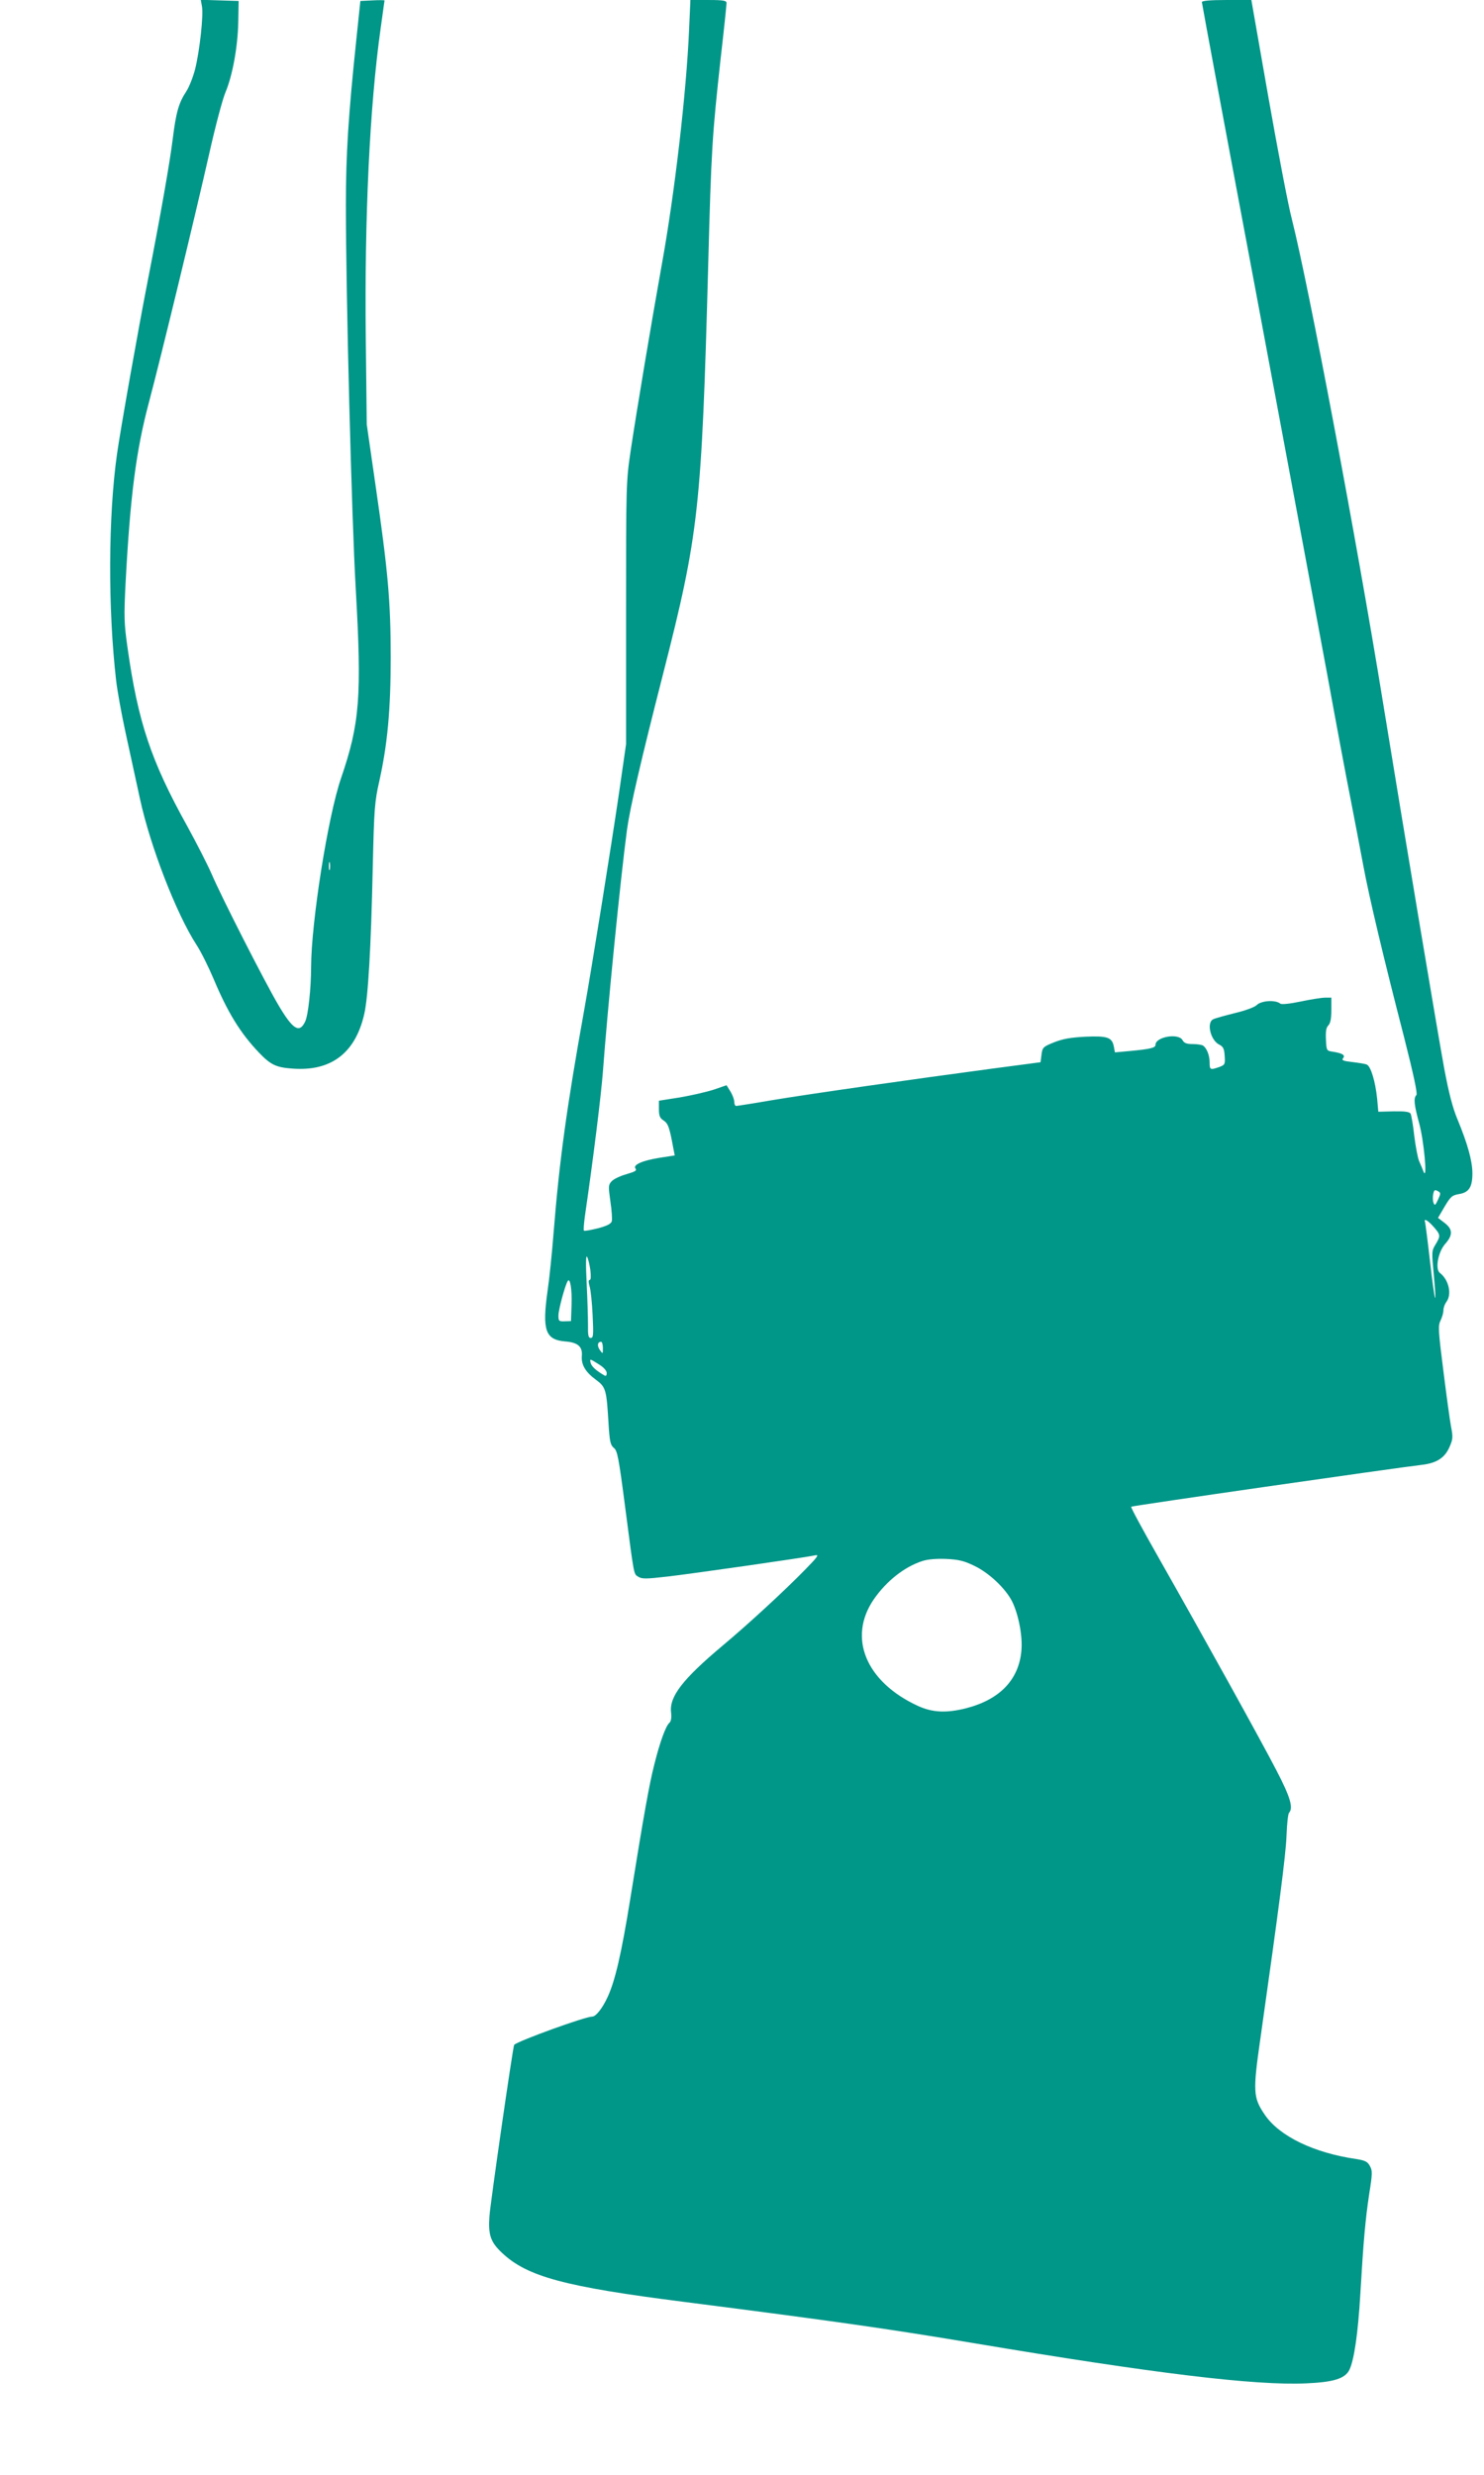 <?xml version="1.0" standalone="no"?>
<!DOCTYPE svg PUBLIC "-//W3C//DTD SVG 20010904//EN"
 "http://www.w3.org/TR/2001/REC-SVG-20010904/DTD/svg10.dtd">
<svg version="1.0" xmlns="http://www.w3.org/2000/svg"
 width="768pt" height="1280pt" viewBox="0 0 768 1280"
 preserveAspectRatio="xMidYMid meet">
<g transform="translate(0,1280) scale(0.1,-0.1)"
fill="#009688" stroke="none">
<path d="M1045 12768 c9 -46 -12 -232 -35 -325 -11 -43 -32 -95 -46 -116 -39
-59 -53 -108 -70 -245 -15 -122 -62 -389 -129 -732 -48 -244 -140 -763 -159
-895 -46 -323 -48 -799 -5 -1175 6 -52 28 -174 49 -270 21 -96 54 -249 74
-340 53 -246 189 -597 293 -757 23 -35 62 -114 88 -175 73 -174 138 -280 234
-381 61 -64 89 -78 175 -84 199 -15 325 80 371 282 20 85 35 342 44 755 7 309
10 344 34 450 42 189 59 367 59 640 0 289 -14 445 -78 886 l-46 319 -5 444
c-7 626 20 1202 77 1605 11 77 20 142 20 144 0 1 -28 2 -62 0 l-63 -3 -22
-210 c-40 -381 -53 -583 -53 -844 0 -468 30 -1621 51 -1986 32 -558 21 -696
-76 -980 -68 -197 -154 -743 -155 -975 0 -112 -15 -249 -30 -282 -30 -65 -64
-44 -140 85 -72 122 -295 560 -345 677 -20 46 -77 158 -127 249 -187 336 -254
538 -308 921 -18 126 -19 160 -10 337 24 448 54 682 121 933 61 229 238 959
314 1295 31 138 68 276 82 308 36 86 63 231 66 360 l2 112 -98 3 -98 3 6 -33z
m662 -4465 c-3 -10 -5 -2 -5 17 0 19 2 27 5 18 2 -10 2 -26 0 -35z"/>
<path d="M3566 12643 c-14 -323 -75 -848 -141 -1211 -56 -313 -129 -749 -161
-962 -24 -162 -24 -176 -24 -842 l0 -677 -35 -243 c-40 -274 -144 -923 -181
-1128 -91 -506 -129 -781 -159 -1155 -8 -104 -22 -239 -31 -300 -29 -205 -12
-254 90 -263 67 -5 92 -27 87 -77 -3 -44 19 -82 74 -122 50 -37 54 -51 64
-222 6 -98 10 -115 28 -130 18 -14 25 -50 57 -296 49 -376 45 -354 69 -370 19
-12 40 -12 152 1 130 15 718 99 765 110 20 4 10 -10 -50 -71 -107 -110 -297
-285 -431 -397 -206 -173 -276 -263 -266 -345 3 -28 0 -46 -9 -54 -18 -15 -49
-99 -78 -216 -26 -101 -55 -264 -125 -699 -45 -278 -77 -417 -116 -502 -27
-59 -61 -102 -80 -102 -36 0 -379 -124 -404 -146 -6 -5 -122 -809 -128 -886
-7 -98 6 -135 66 -191 130 -122 323 -174 936 -252 774 -99 1057 -139 1510
-215 930 -156 1451 -219 1714 -207 144 6 203 25 225 71 24 52 44 186 56 391
16 274 26 385 46 518 17 106 17 121 3 145 -12 22 -25 28 -69 35 -222 32 -400
119 -475 230 -60 89 -62 117 -21 402 96 677 130 939 134 1040 2 61 8 114 13
119 23 25 7 81 -65 219 -78 151 -375 687 -613 1106 -79 139 -142 255 -139 258
4 5 1355 199 1507 217 74 9 116 36 140 91 18 40 19 52 9 103 -6 31 -24 162
-40 290 -27 211 -28 236 -15 262 8 16 15 40 15 53 0 13 7 32 15 43 30 39 13
115 -33 150 -26 19 -10 107 26 149 42 47 41 77 -2 110 l-34 26 34 58 c31 52
39 59 74 65 52 8 70 36 70 107 0 63 -24 151 -77 279 -25 59 -46 140 -70 270
-37 203 -202 1188 -313 1870 -139 859 -387 2170 -474 2515 -19 71 -73 356
-122 633 l-88 502 -128 0 c-88 0 -128 -4 -128 -11 0 -6 128 -694 285 -1528
156 -834 320 -1714 365 -1956 44 -242 98 -530 120 -640 21 -110 51 -263 65
-340 31 -167 106 -482 210 -884 51 -201 72 -298 65 -305 -15 -15 -12 -49 14
-144 25 -88 45 -305 23 -252 -5 14 -16 39 -23 55 -7 17 -18 75 -25 131 -6 55
-15 107 -19 114 -6 10 -31 13 -88 12 l-79 -2 -6 67 c-9 89 -33 169 -54 177 -9
4 -43 9 -75 13 -45 5 -56 9 -48 19 14 16 -1 26 -50 34 -35 5 -35 5 -38 63 -2
42 1 62 12 73 11 11 16 35 16 80 l0 64 -32 0 c-18 0 -75 -9 -127 -20 -57 -12
-98 -16 -105 -11 -25 21 -100 16 -123 -8 -10 -10 -58 -28 -113 -41 -52 -13
-103 -27 -112 -32 -35 -18 -13 -109 32 -131 20 -10 26 -21 28 -59 3 -43 1 -46
-29 -57 -46 -16 -49 -15 -49 25 0 36 -15 73 -34 86 -6 4 -30 8 -53 8 -32 0
-45 5 -53 20 -20 38 -140 18 -140 -24 0 -16 -28 -22 -133 -32 l-77 -7 -6 32
c-10 46 -33 54 -148 49 -75 -4 -116 -11 -161 -29 -57 -23 -60 -26 -65 -64 l-5
-39 -250 -33 c-405 -54 -946 -131 -1138 -163 -98 -17 -182 -30 -187 -30 -6 0
-10 10 -10 21 0 12 -9 36 -20 54 l-20 32 -67 -23 c-38 -12 -116 -30 -175 -40
l-108 -17 0 -43 c0 -35 5 -47 24 -59 24 -16 31 -36 51 -146 l7 -35 -77 -12
c-90 -14 -142 -37 -126 -56 8 -10 -2 -16 -47 -29 -32 -9 -66 -25 -77 -37 -17
-19 -17 -26 -6 -104 7 -47 10 -93 7 -103 -4 -13 -26 -24 -72 -36 -37 -9 -69
-15 -72 -12 -3 3 0 40 6 82 41 281 82 610 92 738 25 338 91 1000 125 1255 16
114 70 349 188 810 183 717 198 849 232 2105 16 607 21 676 65 1077 17 147 30
274 30 282 0 13 -15 16 -93 16 l-94 0 -7 -157z m3876 -6048 c-14 -30 -17 -32
-23 -17 -4 10 -5 30 -2 45 4 22 8 25 23 17 17 -9 17 -12 2 -45z m-23 -140 c37
-42 37 -47 10 -92 -20 -32 -20 -38 -9 -154 18 -192 5 -148 -19 63 -12 106 -24
199 -26 206 -8 23 13 12 44 -23z m-4364 -222 c4 -34 3 -53 -3 -53 -7 0 -7 -11
-1 -32 6 -18 13 -86 16 -150 5 -103 4 -118 -10 -118 -12 0 -15 13 -14 68 0 37
-3 135 -7 217 -5 96 -4 145 2 135 5 -8 13 -39 17 -67z m-97 -181 l-3 -85 -33
-1 c-29 -1 -32 1 -32 30 0 29 34 156 48 178 12 21 23 -43 20 -122z m162 -224
c0 -32 0 -32 -16 -10 -15 22 -12 42 7 42 5 0 9 -15 9 -32z m-17 -87 c22 -14
37 -31 37 -43 0 -12 -4 -17 -12 -12 -42 24 -66 46 -71 64 -6 24 -6 24 46 -9z
m1938 -1039 c78 -37 163 -118 197 -185 33 -67 55 -180 48 -254 -13 -150 -111
-253 -285 -298 -102 -26 -175 -23 -251 12 -269 124 -364 353 -228 551 65 94
158 168 251 198 26 9 73 13 122 11 65 -3 92 -9 146 -35z"/>
</g>
</svg>
